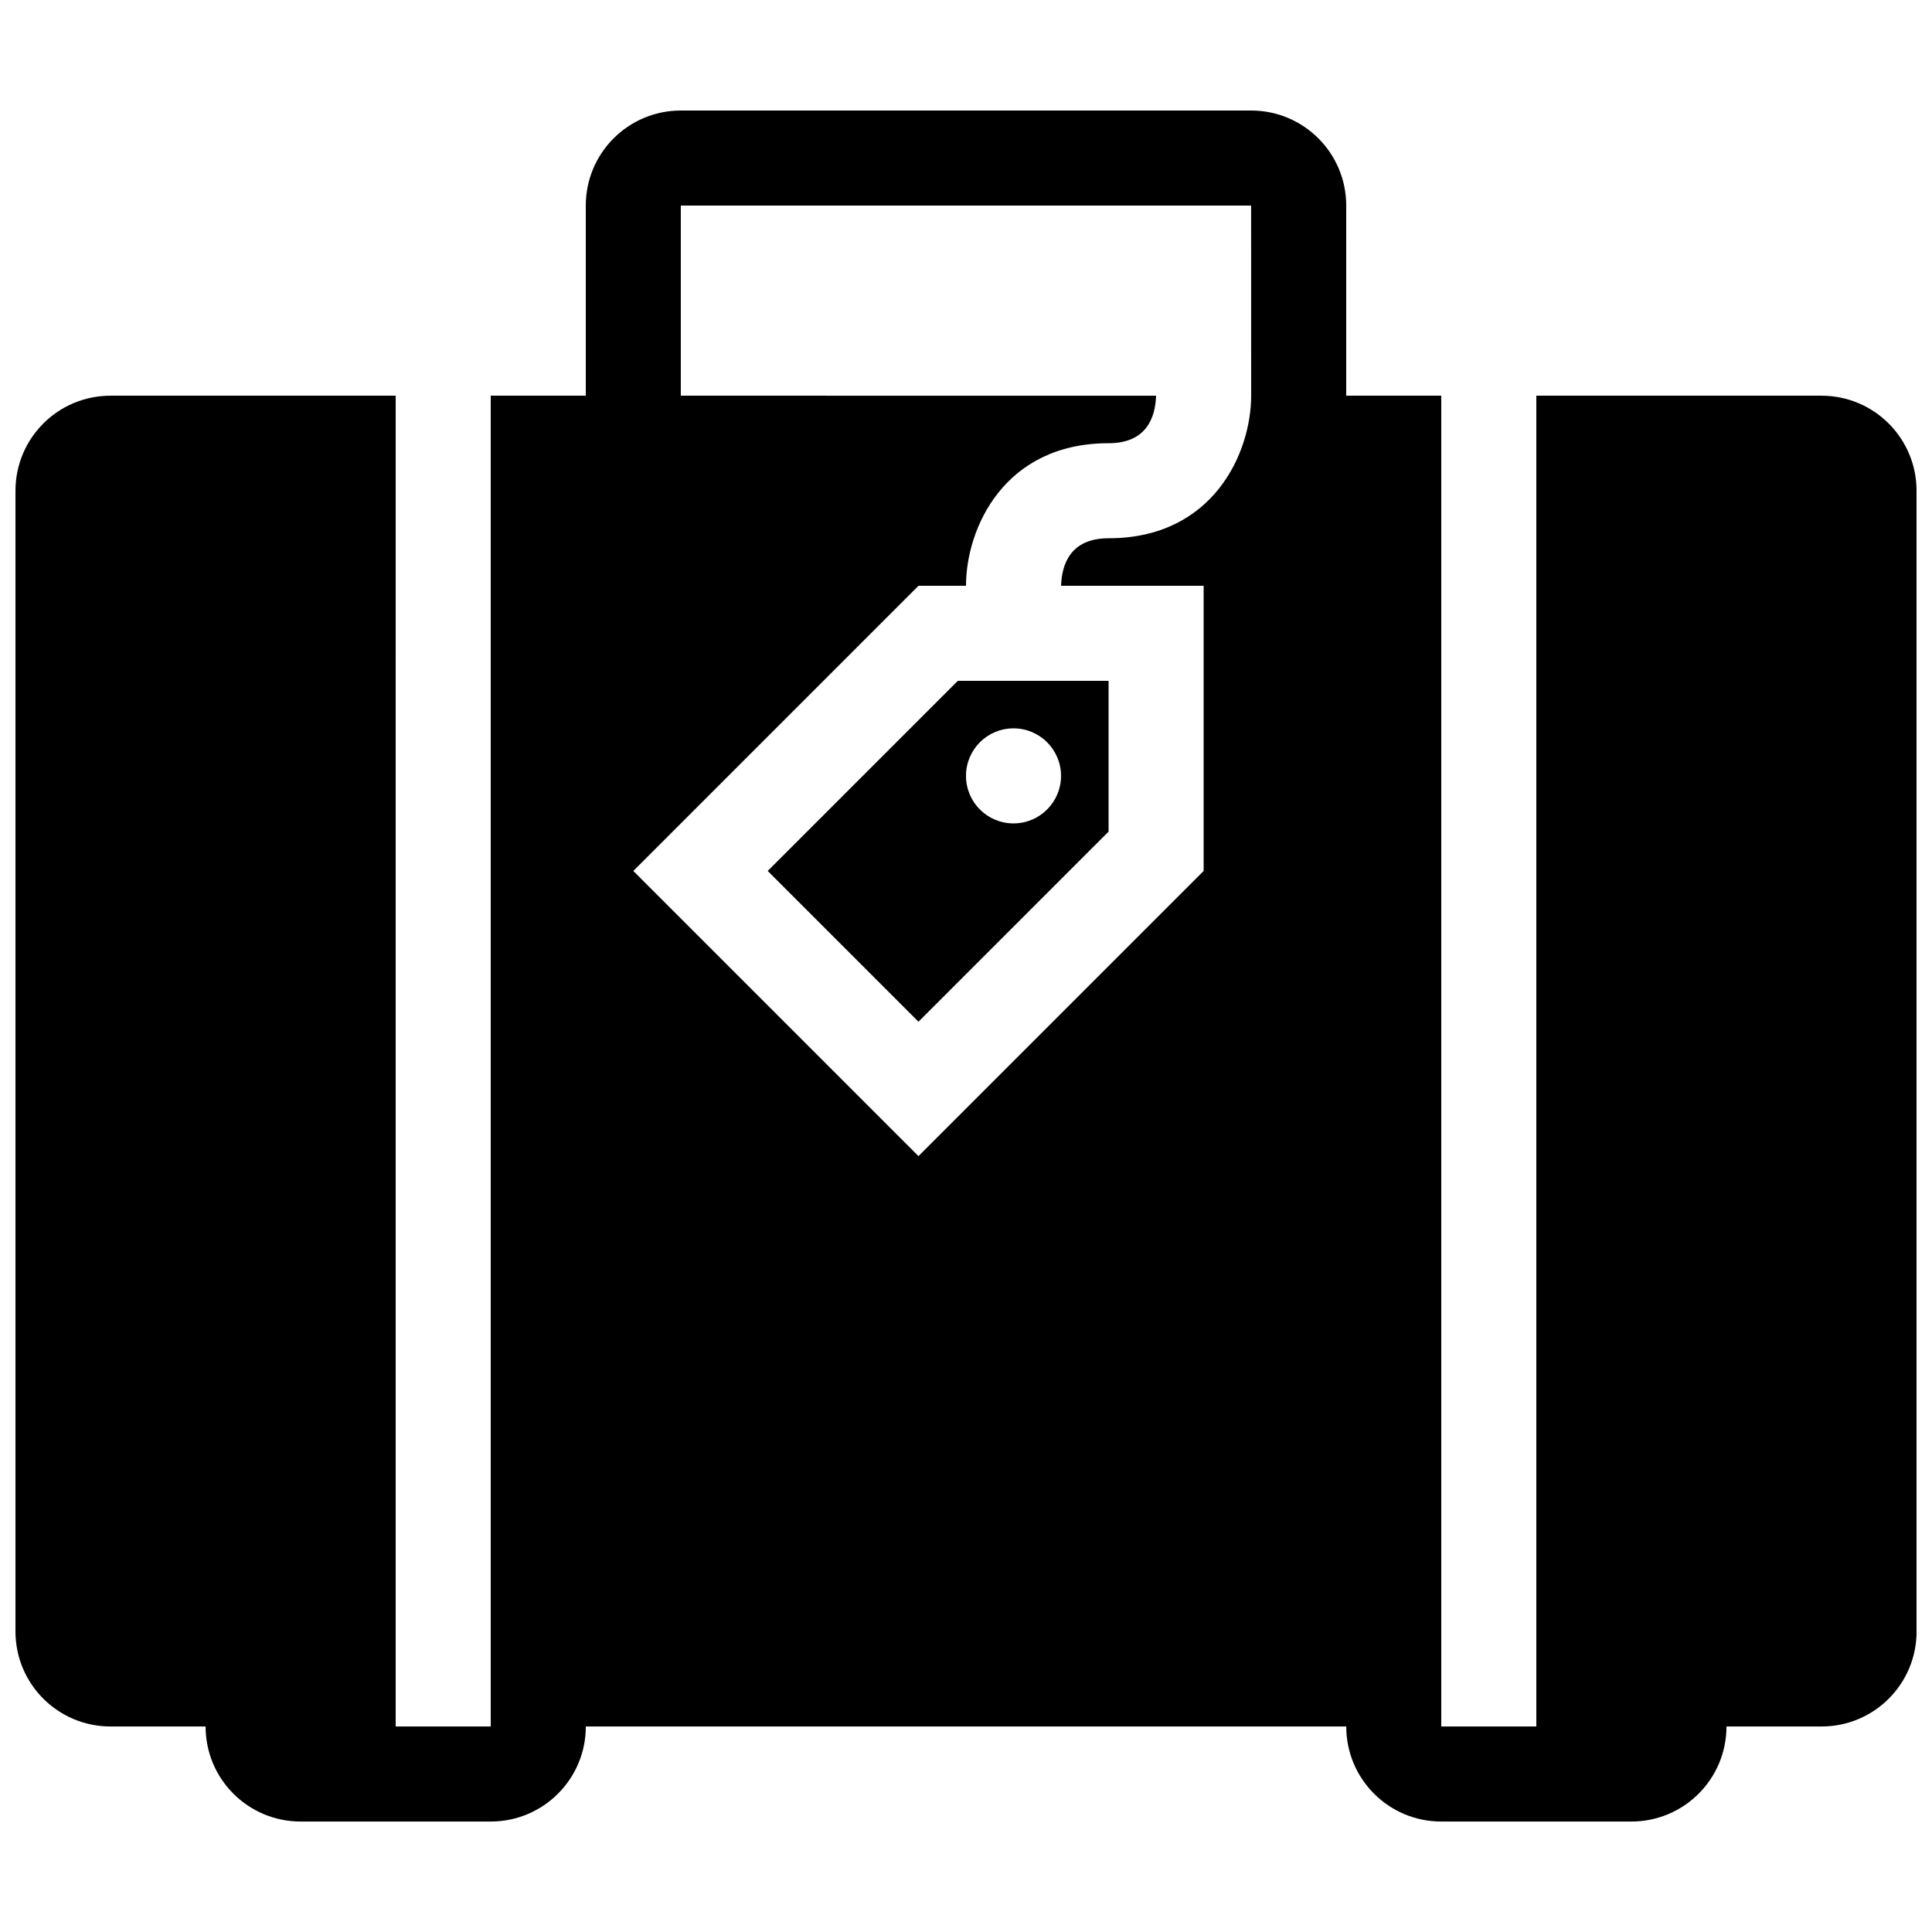 <?xml version="1.0" encoding="UTF-8"?>
<!-- Uploaded to: ICON Repo, www.svgrepo.com, Generator: ICON Repo Mixer Tools -->
<svg width="800px" height="800px" version="1.1" viewBox="144 144 512 512" xmlns="http://www.w3.org/2000/svg">
 <defs>
  <clipPath id="a">
   <path d="m148.09 173h503.81v454h-503.81z"/>
  </clipPath>
 </defs>
 <g clip-path="url(#a)">
  <path d="m626.71 248.86h-75.57v352.67h-25.191v-352.67h-25.191l0.004-50.379c0-13.926-11.289-25.191-25.191-25.191h-151.14c-13.926 0-25.191 11.266-25.191 25.191v50.383h-25.191v352.67h-25.191l0.004-352.67h-75.57c-13.926 0-25.191 11.266-25.191 25.191v302.29c0 13.926 11.266 25.191 25.191 25.191h25.191c0 13.926 11.266 25.191 25.191 25.191h50.383c13.898 0 25.191-11.266 25.191-25.191h201.52c0 13.926 11.266 25.191 25.191 25.191h50.383c13.898 0 25.191-11.266 25.191-25.191h25.191c13.926 0 25.191-11.266 25.191-25.191l-0.012-302.29c0-13.926-11.266-25.191-25.191-25.191zm-151.14 0c-0.004 15.18-10.066 37.785-37.785 37.785-10.055 0-12.41 6.82-12.59 12.594l37.781 0.004v75.57l-75.57 75.57-75.57-75.57 75.57-75.57h12.594c0-15.18 10.062-37.785 37.785-37.785 10.047 0 12.398-6.816 12.586-12.59l-125.95-0.004v-50.383h151.14zm-128.12 125.95 39.953 39.953 50.383-50.383v-39.953h-39.953zm65.141-37.789c6.957 0 12.594 5.637 12.594 12.594s-5.637 12.594-12.594 12.594c-6.969 0-12.594-5.633-12.594-12.594s5.625-12.594 12.594-12.594z"/>
 </g>
</svg>